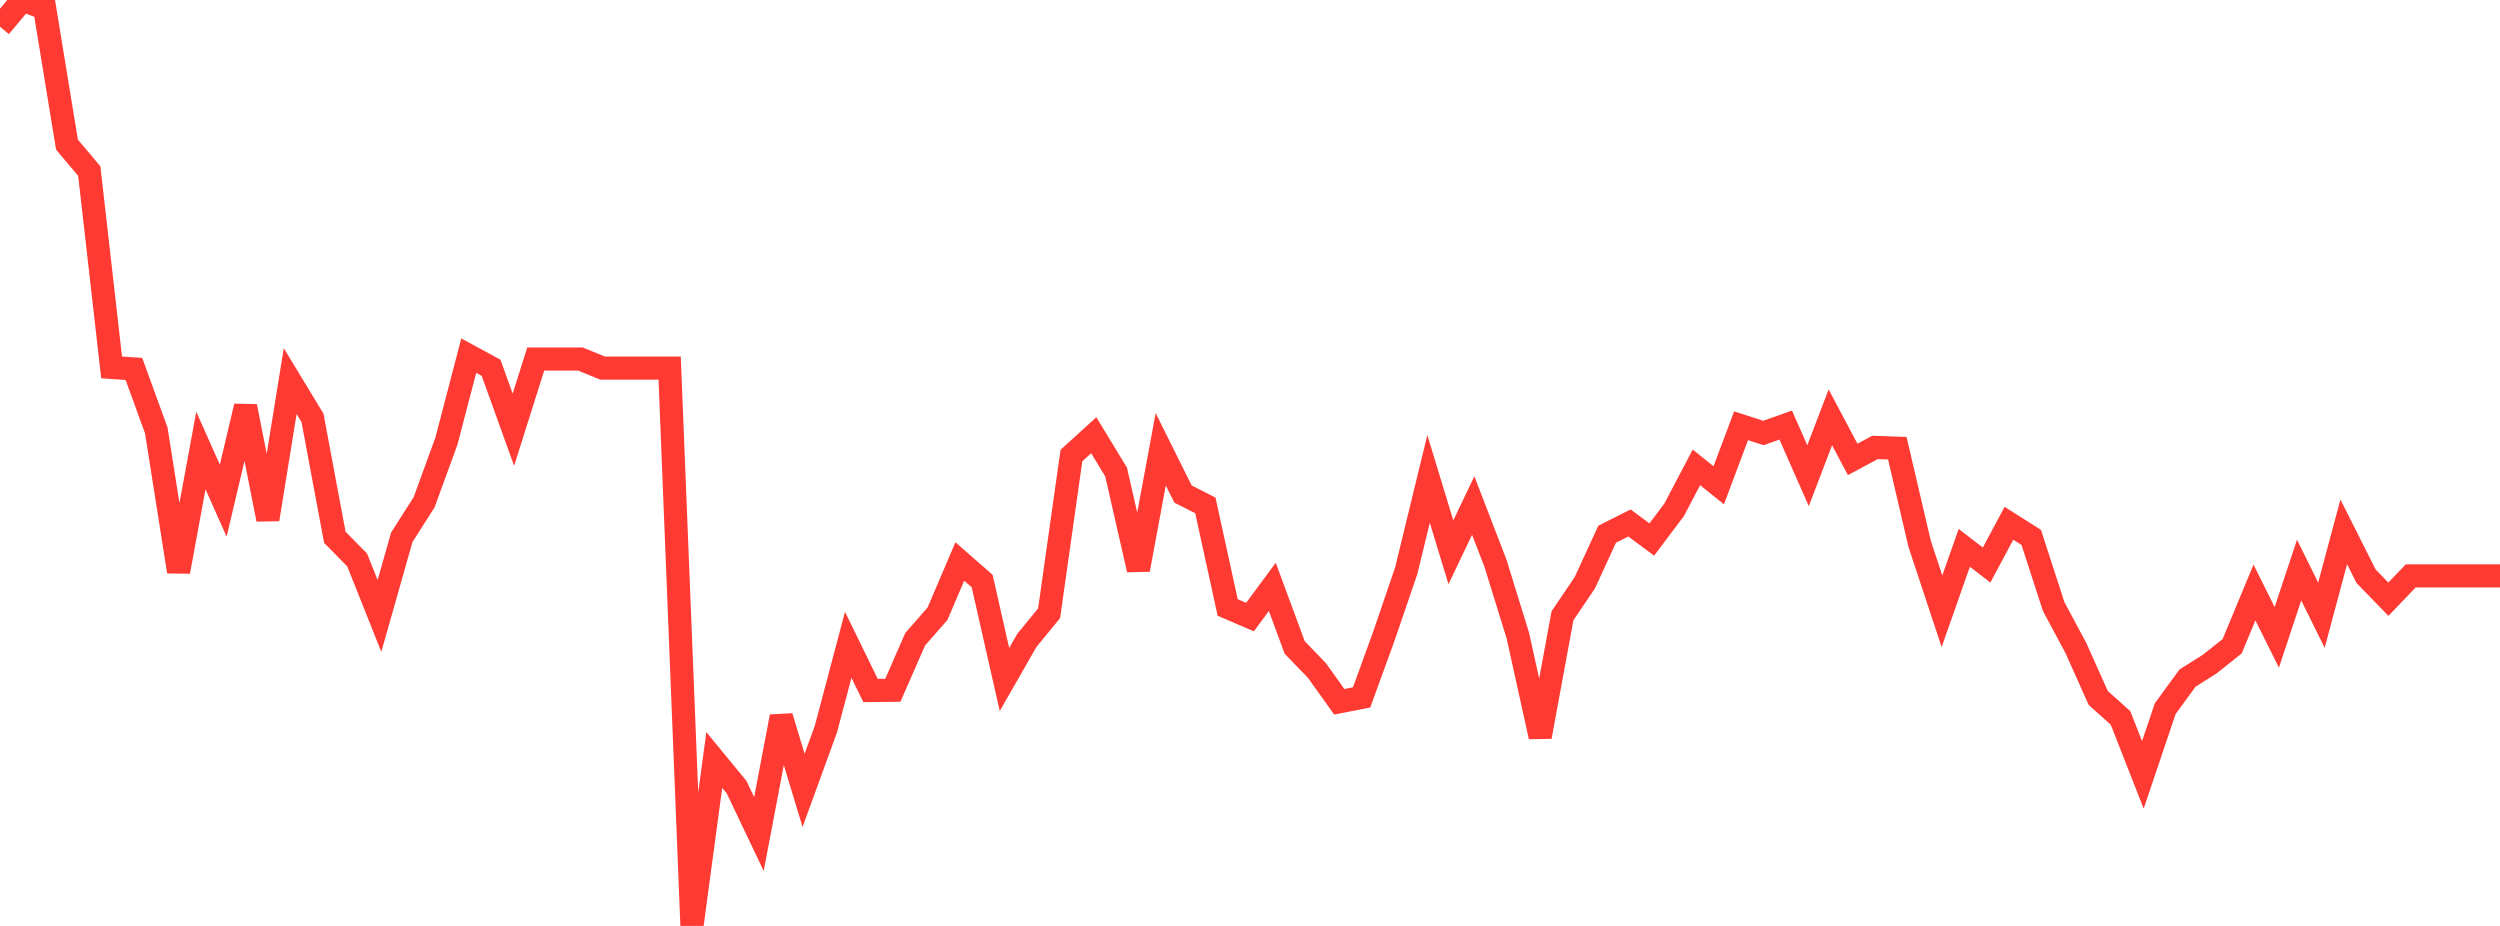 <?xml version="1.0" standalone="no"?>
<!DOCTYPE svg PUBLIC "-//W3C//DTD SVG 1.1//EN" "http://www.w3.org/Graphics/SVG/1.1/DTD/svg11.dtd">

<svg width="135" height="50" viewBox="0 0 135 50" preserveAspectRatio="none" 
  xmlns="http://www.w3.org/2000/svg"
  xmlns:xlink="http://www.w3.org/1999/xlink">


<polyline points="0.0, 1.442 1.205, 0.0 2.411, 0.447 3.616, 7.808 4.821, 9.239 6.027, 19.841 7.232, 19.922 8.438, 23.238 9.643, 30.869 10.848, 24.33 12.054, 27.035 13.259, 21.941 14.464, 28.047 15.67, 20.577 16.875, 22.564 18.08, 29.011 19.286, 30.238 20.491, 33.262 21.696, 29.013 22.902, 27.122 24.107, 23.818 25.312, 19.205 26.518, 19.859 27.723, 23.203 28.929, 19.388 30.134, 19.388 31.339, 19.388 32.545, 19.877 33.75, 19.877 34.955, 19.877 36.161, 19.877 37.366, 50.0 38.571, 41.04 39.777, 42.508 40.982, 45.038 42.188, 38.693 43.393, 42.681 44.598, 39.373 45.804, 34.82 47.009, 37.287 48.214, 37.274 49.42, 34.518 50.625, 33.143 51.83, 30.321 53.036, 31.376 54.241, 36.693 55.446, 34.588 56.652, 33.115 57.857, 24.599 59.062, 23.502 60.268, 25.487 61.473, 30.764 62.679, 24.26 63.884, 26.681 65.089, 27.291 66.295, 32.804 67.5, 33.322 68.705, 31.691 69.911, 34.959 71.116, 36.21 72.321, 37.897 73.527, 37.66 74.732, 34.344 75.938, 30.813 77.143, 25.86 78.348, 29.824 79.554, 27.298 80.759, 30.427 81.964, 34.325 83.17, 39.784 84.375, 33.249 85.58, 31.469 86.786, 28.847 87.991, 28.241 89.196, 29.134 90.402, 27.531 91.607, 25.238 92.812, 26.205 94.018, 22.992 95.223, 23.381 96.429, 22.952 97.634, 25.689 98.839, 22.537 100.045, 24.808 101.25, 24.161 102.455, 24.204 103.661, 29.37 104.866, 33.007 106.071, 29.584 107.277, 30.512 108.482, 28.257 109.688, 29.021 110.893, 32.742 112.098, 34.994 113.304, 37.688 114.509, 38.769 115.714, 41.843 116.92, 38.272 118.125, 36.617 119.33, 35.858 120.536, 34.898 121.741, 31.994 122.946, 34.417 124.152, 30.786 125.357, 33.221 126.562, 28.72 127.768, 31.116 128.973, 32.357 130.179, 31.098 131.384, 31.098 132.589, 31.098 133.795, 31.098 135.0, 31.098" fill="none" stroke="#ff3a33" stroke-width="1.25"/>

</svg>